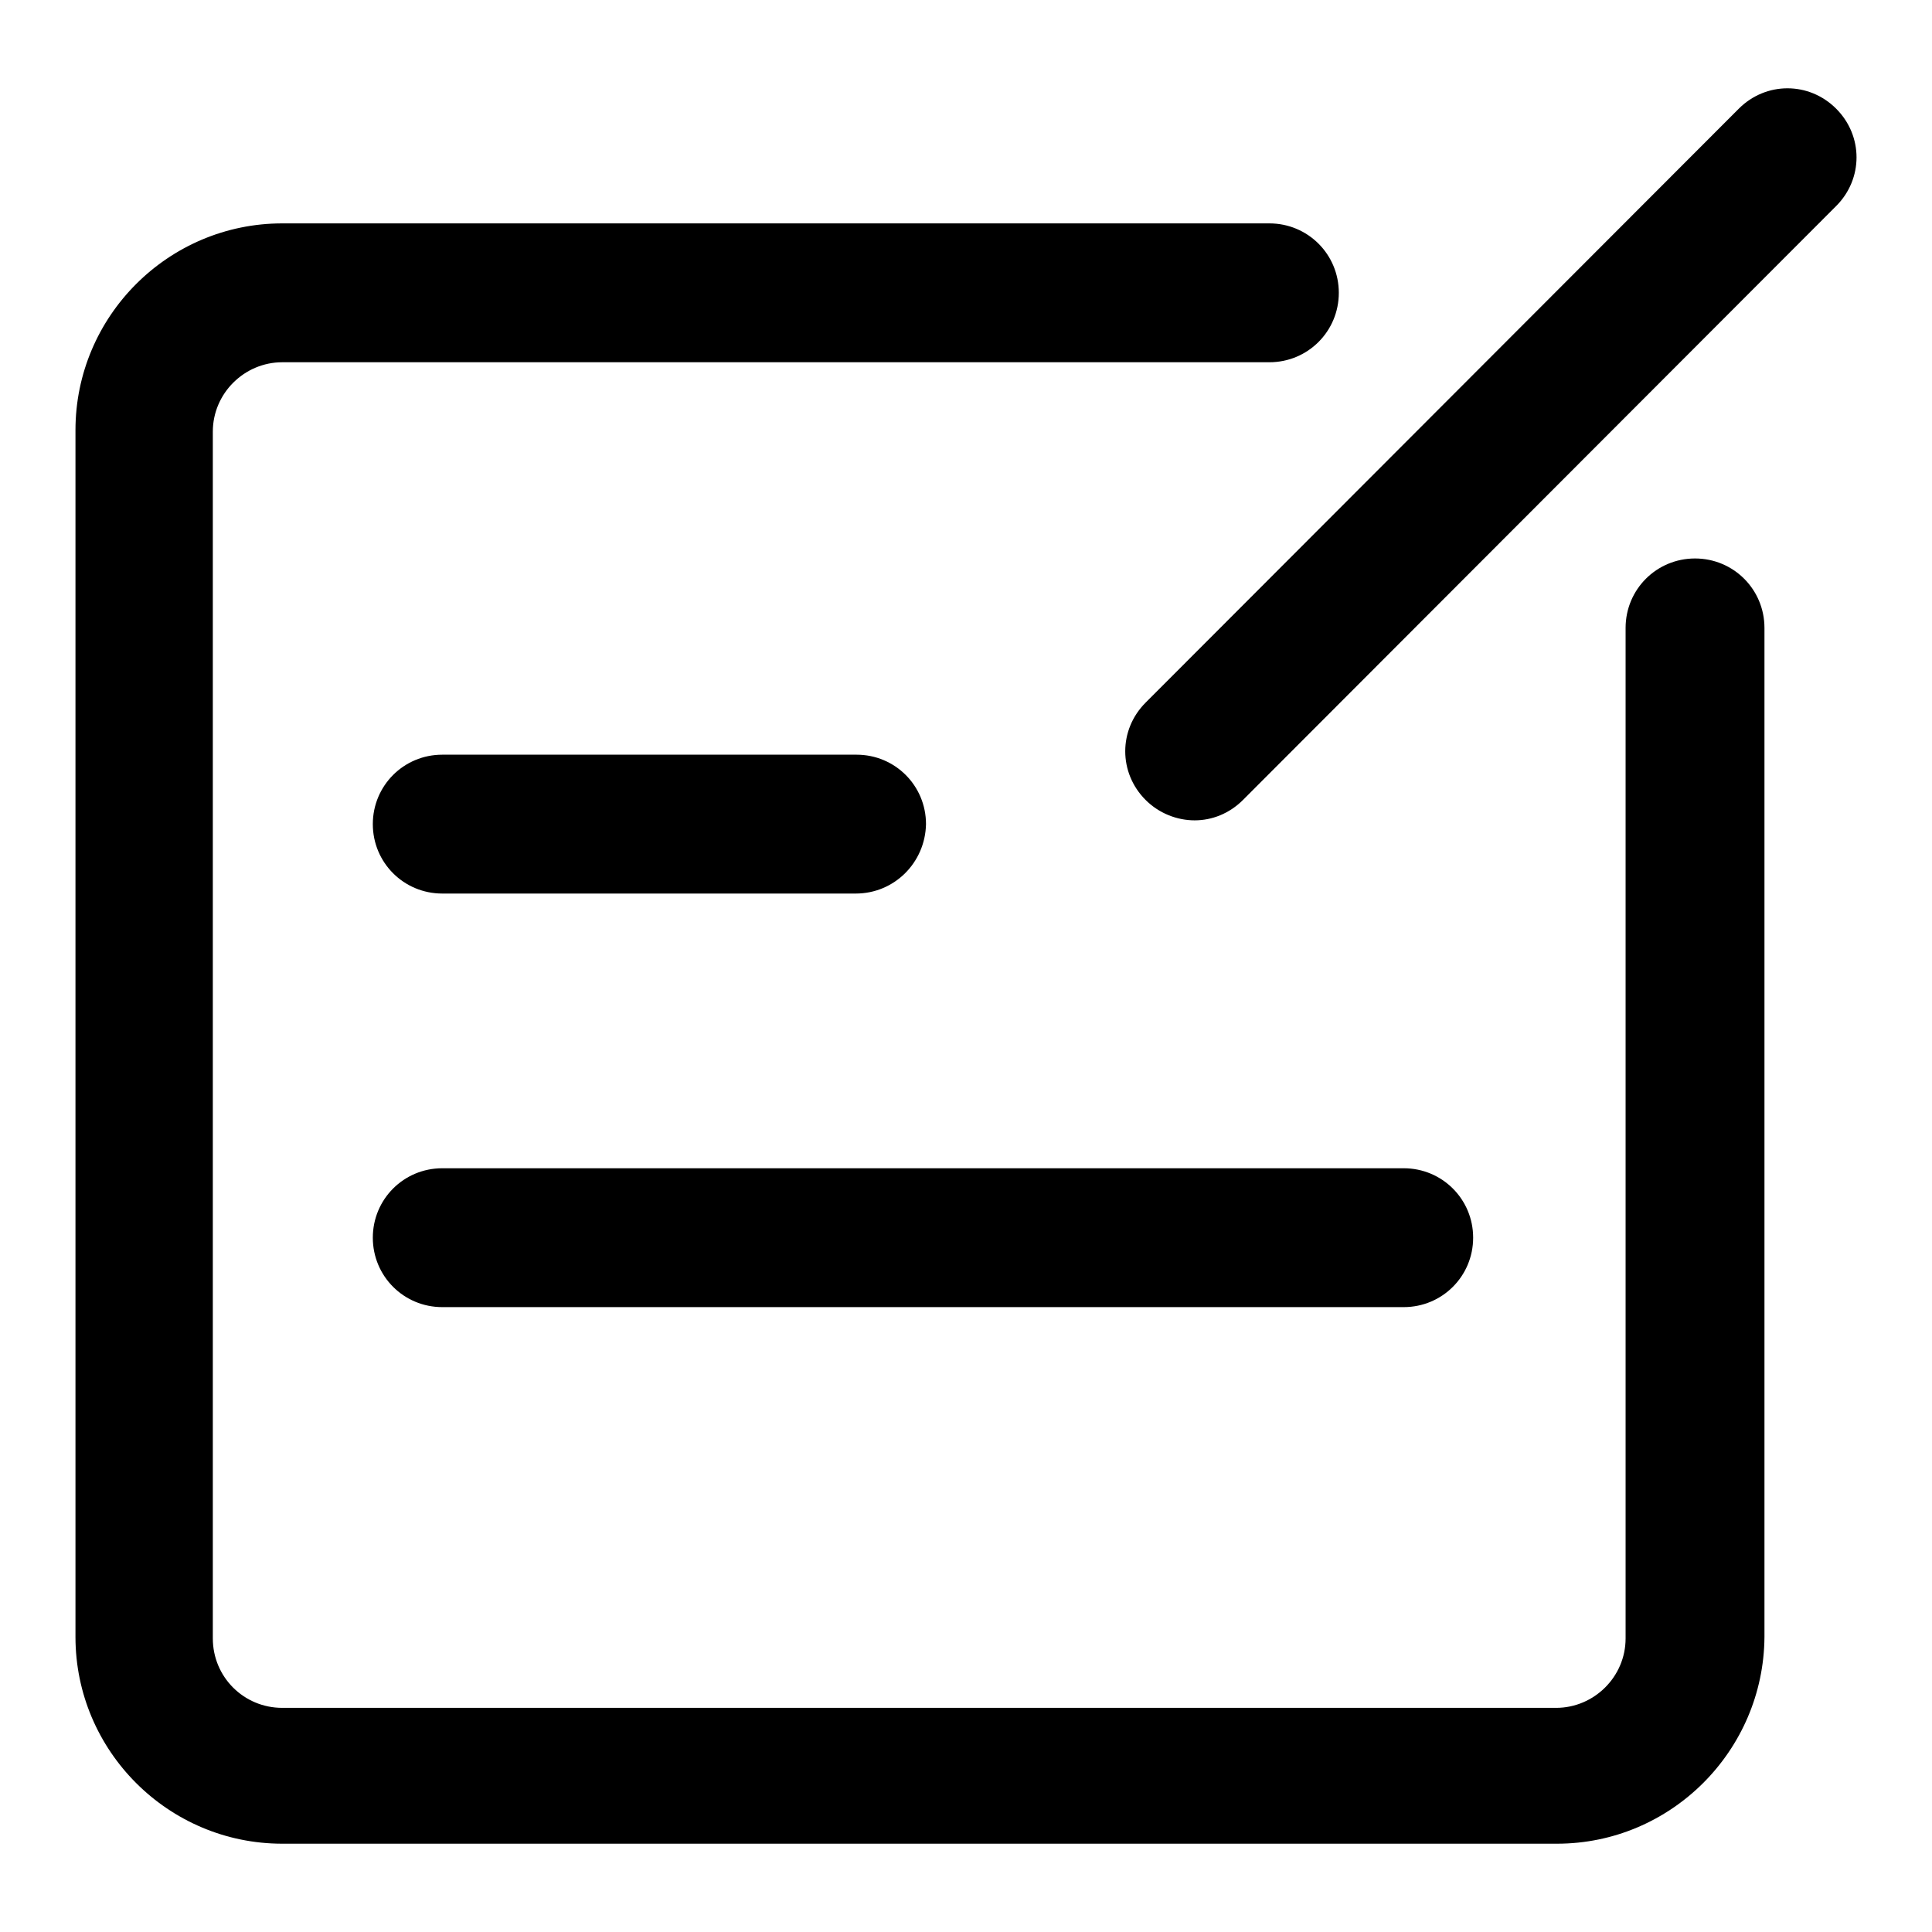 <?xml version="1.0" encoding="utf-8"?>
<!-- Svg Vector Icons : http://www.onlinewebfonts.com/icon -->
<!DOCTYPE svg PUBLIC "-//W3C//DTD SVG 1.1//EN" "http://www.w3.org/Graphics/SVG/1.1/DTD/svg11.dtd">
<svg version="1.1" xmlns="http://www.w3.org/2000/svg" xmlns:xlink="http://www.w3.org/1999/xlink" x="0px" y="0px" viewBox="0 0 256 256" enable-background="new 0 0 256 256" xml:space="preserve">
<g><g><path fill="#000000" d="M206.3,244.3H37.4C22.3,244.3,10,232,10,216.9V57c0-15.1,12.3-27.4,27.4-27.4h130.8c5.1,0,9.2,4.1,9.2,9.2c0,5.1-4.1,9.2-9.2,9.2H37.4c-5,0-9.2,4.1-9.2,9.2v159.9c0,5.1,4.1,9.2,9.2,9.2h168.8c5,0,9.2-4.1,9.2-9.2V83.2c0-5.1,4.1-9.2,9.2-9.2c5.1,0,9.2,4.1,9.2,9.2v133.7C233.7,232,221.4,244.3,206.3,244.3L206.3,244.3z M158.3,108.7c-2.3,0-4.7-0.9-6.5-2.7c-3.6-3.6-3.6-9.3,0-12.9l78.6-78.7c3.6-3.6,9.3-3.6,12.9,0c3.6,3.6,3.6,9.3,0,12.9L164.7,106C162.9,107.8,160.6,108.7,158.3,108.7L158.3,108.7z M113.4,118.4H58.6c-5.1,0-9.2-4.1-9.2-9.2c0-5.1,4.1-9.2,9.2-9.2h54.9c5.1,0,9.2,4.1,9.2,9.2C122.6,114.3,118.5,118.4,113.4,118.4L113.4,118.4z M186,173.2H58.6c-5.1,0-9.2-4.1-9.2-9.2c0-5.1,4.1-9.2,9.2-9.2H186c5.1,0,9.2,4.1,9.2,9.2C195.2,169.1,191.1,173.2,186,173.2L186,173.2z"/></g></g>
</svg>